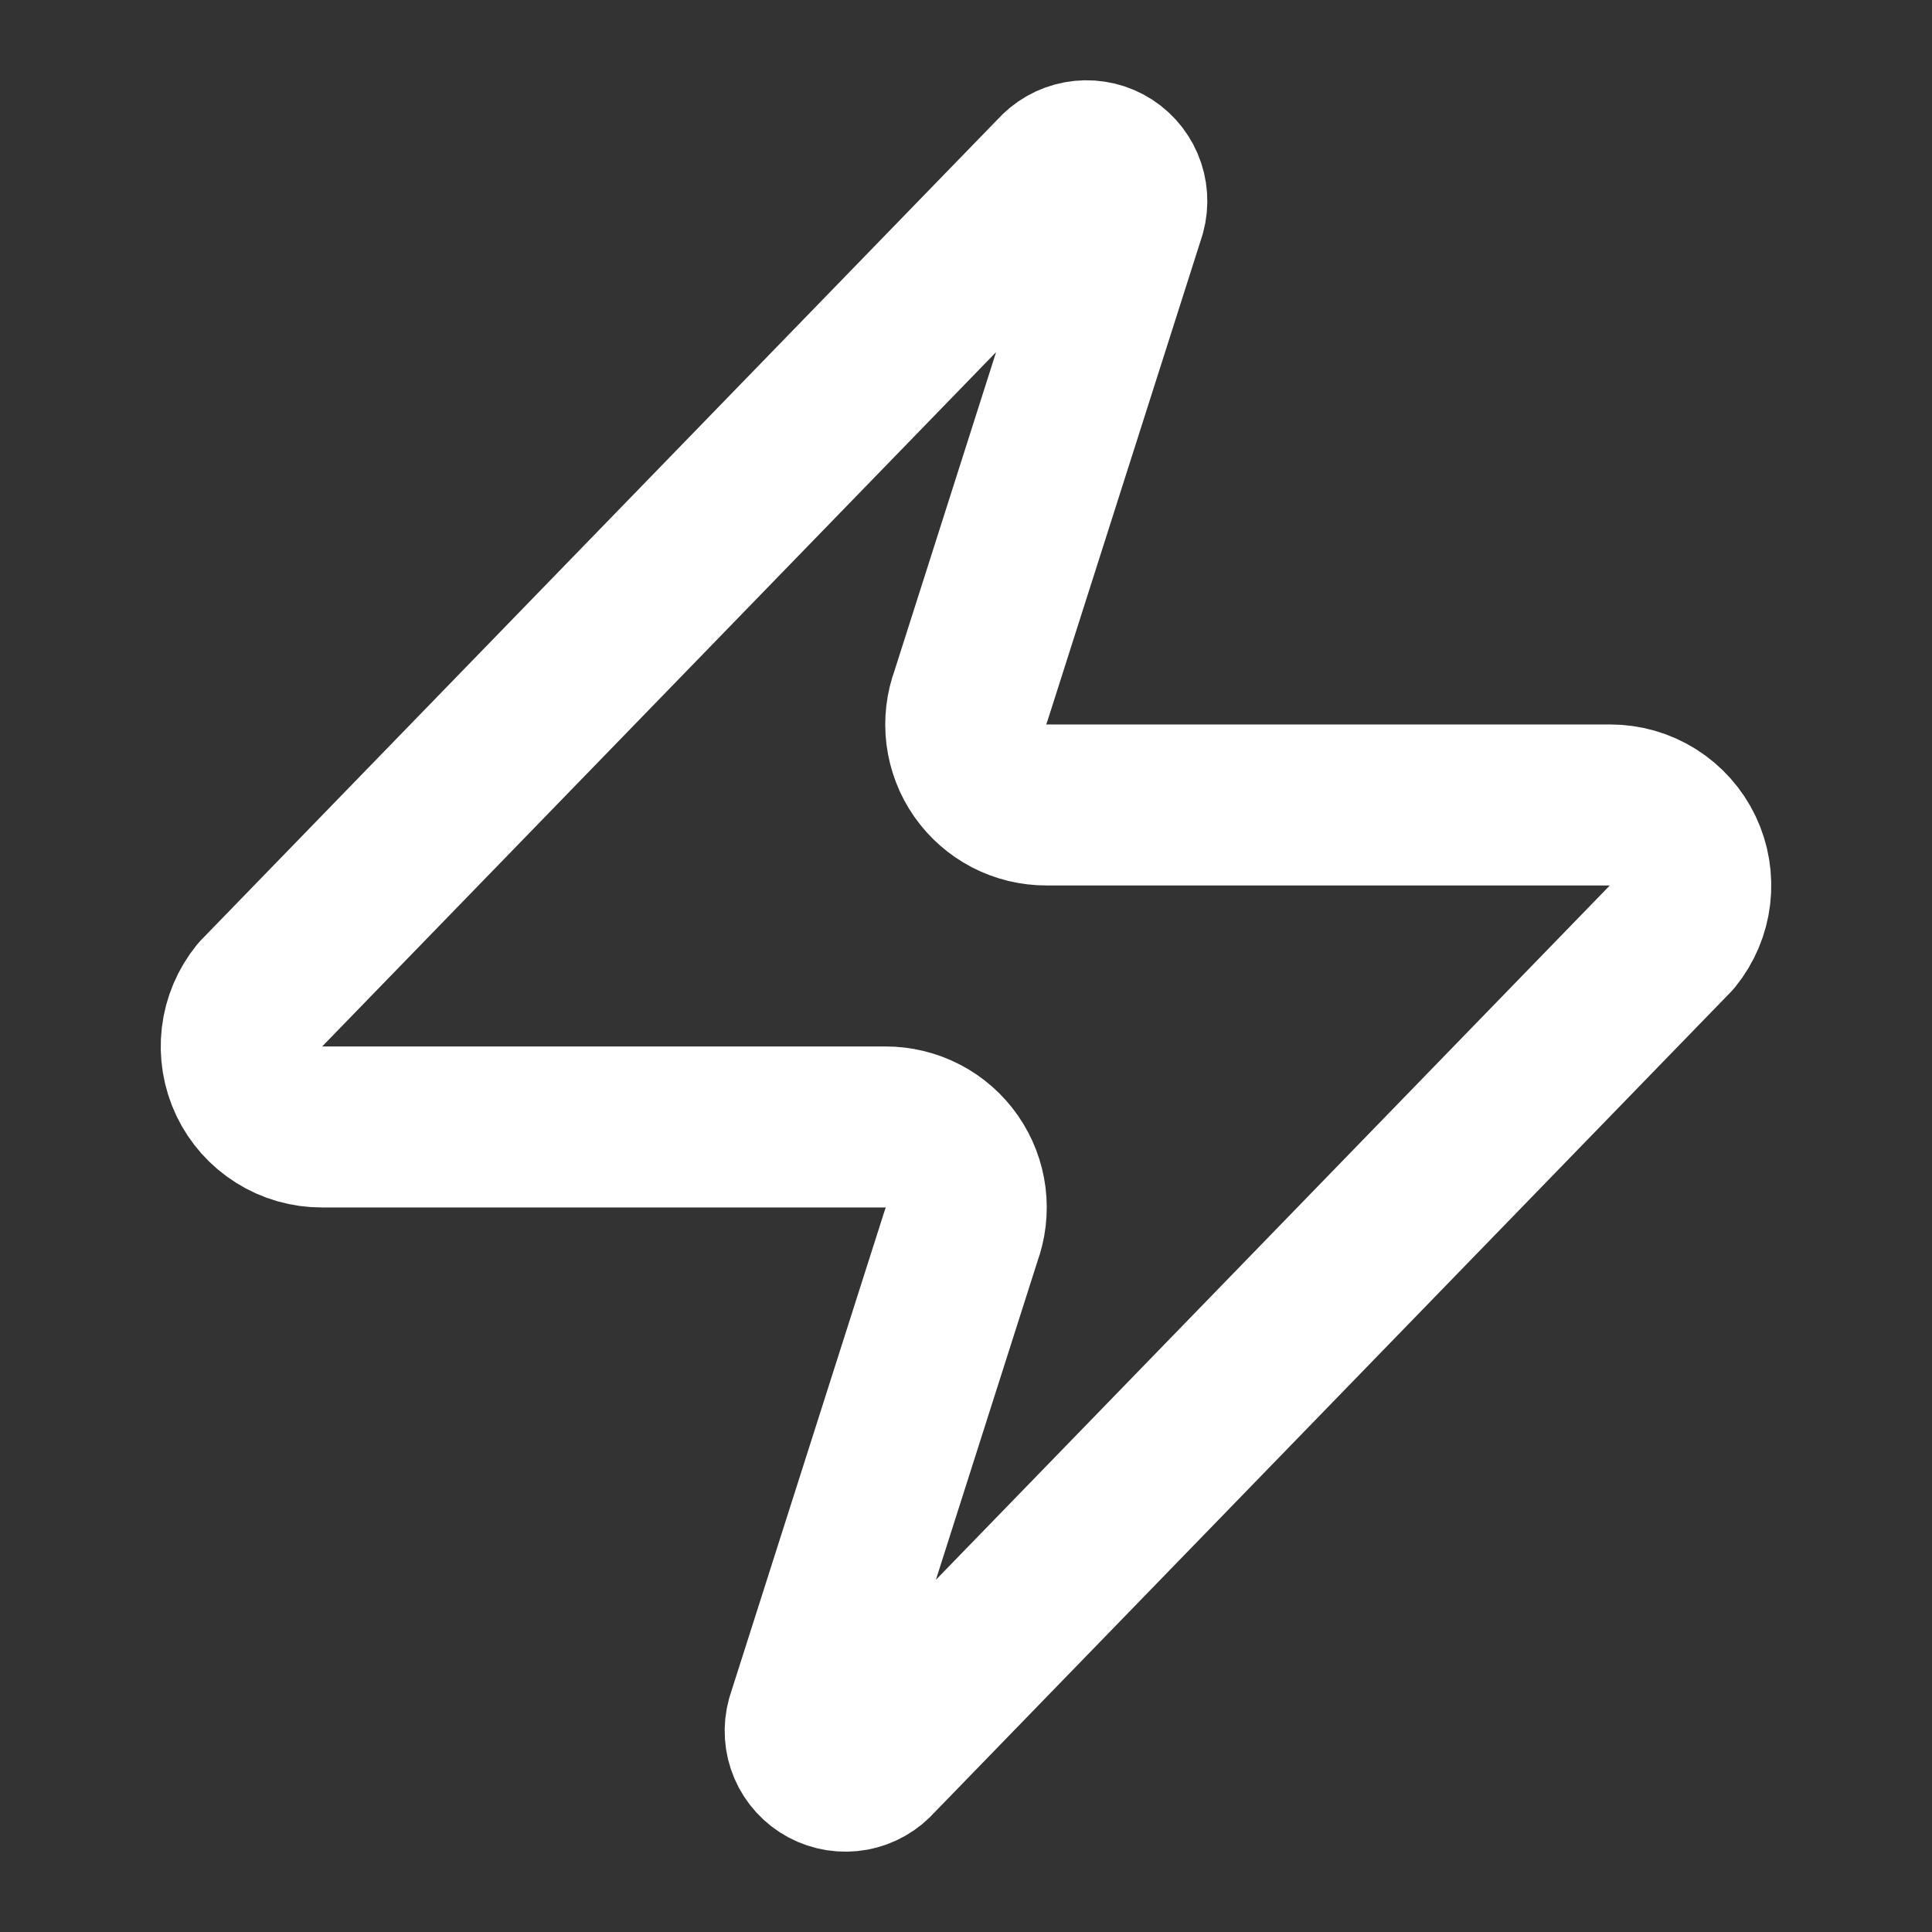 <svg width="48" height="48" viewBox="0 0 48 48" fill="none" xmlns="http://www.w3.org/2000/svg">
<rect x="0" y="0" width="48" height="48" fill="#333333" stroke="none"/>
<path d="M8 27.999C7.622 28.001 7.25 27.895 6.93 27.693C6.609 27.492 6.352 27.204 6.189 26.863C6.026 26.521 5.963 26.14 6.007 25.765C6.051 25.389 6.202 25.033 6.44 24.739L26.24 4.339C26.389 4.168 26.591 4.052 26.814 4.011C27.037 3.97 27.267 4.005 27.467 4.112C27.668 4.219 27.825 4.391 27.915 4.6C28.004 4.808 28.02 5.041 27.96 5.259L24.12 17.299C24.007 17.602 23.969 17.928 24.009 18.249C24.05 18.57 24.167 18.877 24.352 19.142C24.537 19.408 24.784 19.624 25.07 19.774C25.358 19.923 25.677 20 26 19.999H40C40.379 19.998 40.749 20.104 41.07 20.305C41.391 20.507 41.648 20.795 41.811 21.136C41.974 21.477 42.037 21.858 41.993 22.234C41.949 22.61 41.798 22.965 41.56 23.259L21.76 43.659C21.611 43.831 21.409 43.947 21.186 43.988C20.963 44.029 20.733 43.993 20.532 43.886C20.332 43.779 20.175 43.608 20.085 43.399C19.996 43.191 19.98 42.958 20.04 42.739L23.88 30.699C23.993 30.396 24.031 30.07 23.991 29.749C23.95 29.428 23.833 29.122 23.648 28.857C23.463 28.591 23.216 28.374 22.929 28.225C22.642 28.076 22.323 27.998 22 27.999H8Z" stroke="white" stroke-width="4" stroke-linecap="round" stroke-linejoin="round"/>
</svg>
